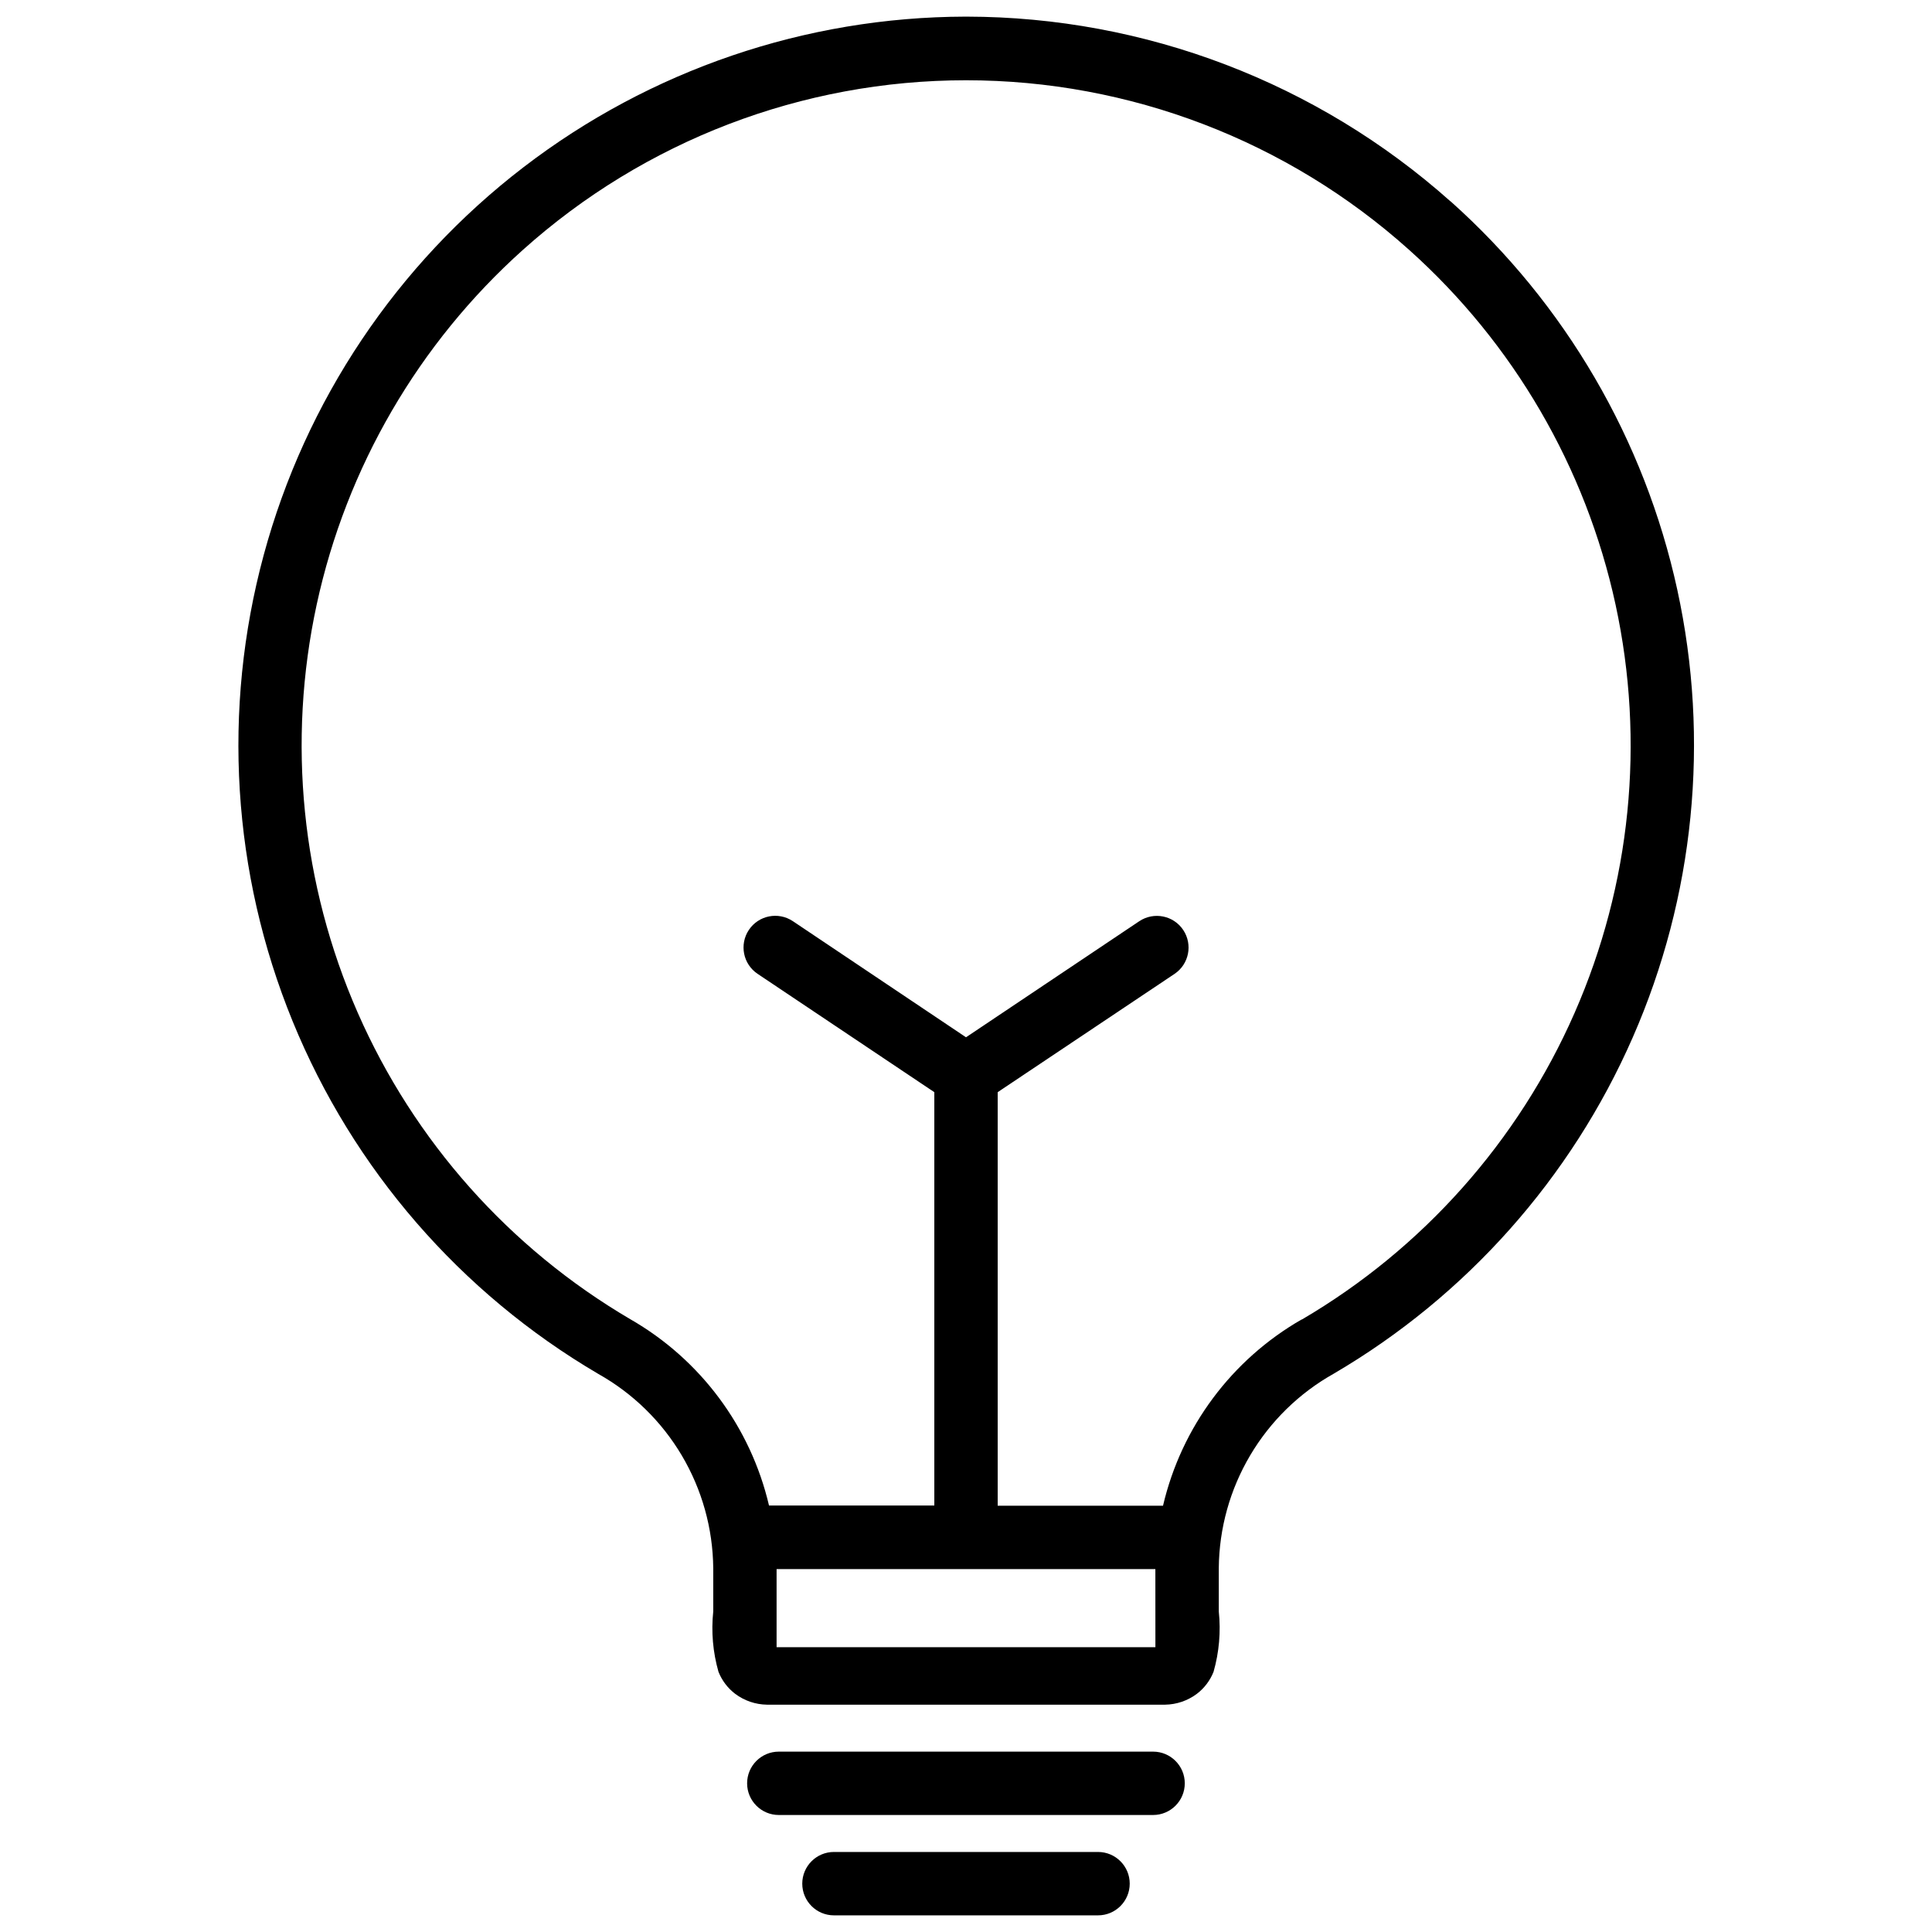 <?xml version="1.0" encoding="UTF-8"?>
<!-- Uploaded to: SVG Repo, www.svgrepo.com, Generator: SVG Repo Mixer Tools -->
<svg width="800px" height="800px" version="1.1" viewBox="144 144 512 512" xmlns="http://www.w3.org/2000/svg">
 <defs>
  <clipPath id="b">
   <path d="m356 634h88v17.902h-88z"/>
  </clipPath>
  <clipPath id="a">
   <path d="m207 148.09h386v447.91h-386z"/>
  </clipPath>
 </defs>
 <path d="m449.58 608.2h-99.188c-4.637 0-8.398 3.758-8.398 8.395s3.762 8.398 8.398 8.398h99.188c4.637 0 8.398-3.762 8.398-8.398s-3.762-8.395-8.398-8.395z"/>
 <g clip-path="url(#b)">
  <path d="m434.99 634.79h-69.988c-4.637 0-8.395 3.762-8.395 8.398 0 4.637 3.758 8.398 8.395 8.398h69.988c4.637 0 8.398-3.762 8.398-8.398 0-4.637-3.762-8.398-8.398-8.398z"/>
 </g>
 <g clip-path="url(#a)">
  <path d="m528.41 197.38c-35.301-31.473-80.926-48.898-128.22-48.973h-0.379c-42.352 0.105-83.496 14.133-117.09 39.918s-57.785 61.902-68.844 102.79c-11.059 40.883-8.367 84.27 7.652 123.48 16.02 39.203 44.484 72.055 81.008 93.496 9.16 5.137 16.801 12.598 22.152 21.633 5.352 9.035 8.223 19.32 8.328 29.82v11.504c-0.566 5.371-0.094 10.801 1.387 15.996 0.922 2.32 2.461 4.348 4.449 5.856 2.43 1.812 5.367 2.812 8.398 2.856h105.51-0.004c3.031-0.043 5.973-1.043 8.398-2.856 1.992-1.508 3.531-3.535 4.449-5.856 1.48-5.195 1.953-10.625 1.387-15.996v-11.504c0.094-10.512 2.961-20.809 8.316-29.855 5.352-9.047 12.996-16.52 22.164-21.66 35.141-20.598 62.867-51.781 79.215-89.09 16.352-37.309 20.488-78.828 11.816-118.63-8.672-39.801-29.703-75.836-60.09-102.96zm-78.215 383.15h-100.39v-20.699h100.38zm38.773-86.863-0.004-0.004c-18.566 10.648-31.879 28.531-36.754 49.375h-43.812v-109.6l46.855-31.34c3.856-2.578 4.887-7.797 2.309-11.652-2.578-3.852-7.797-4.887-11.652-2.309l-45.906 30.754-45.891-30.773c-3.856-2.578-9.07-1.547-11.648 2.309-2.582 3.856-1.547 9.07 2.309 11.652l46.832 31.359v109.54l-43.809 0.004c-4.879-20.844-18.191-38.727-36.758-49.375-32.035-18.797-57.32-47.227-72.242-81.238s-18.727-71.867-10.867-108.17c7.863-36.301 26.984-69.191 54.645-93.98 32.266-28.941 74.082-44.949 117.43-44.949 43.344 0 85.16 16.008 117.43 44.949 27.684 24.789 46.832 57.691 54.703 94.012 7.871 36.316 4.07 74.195-10.867 108.22-14.938 34.031-40.242 62.473-72.305 81.262z"/>
 </g>
</svg>